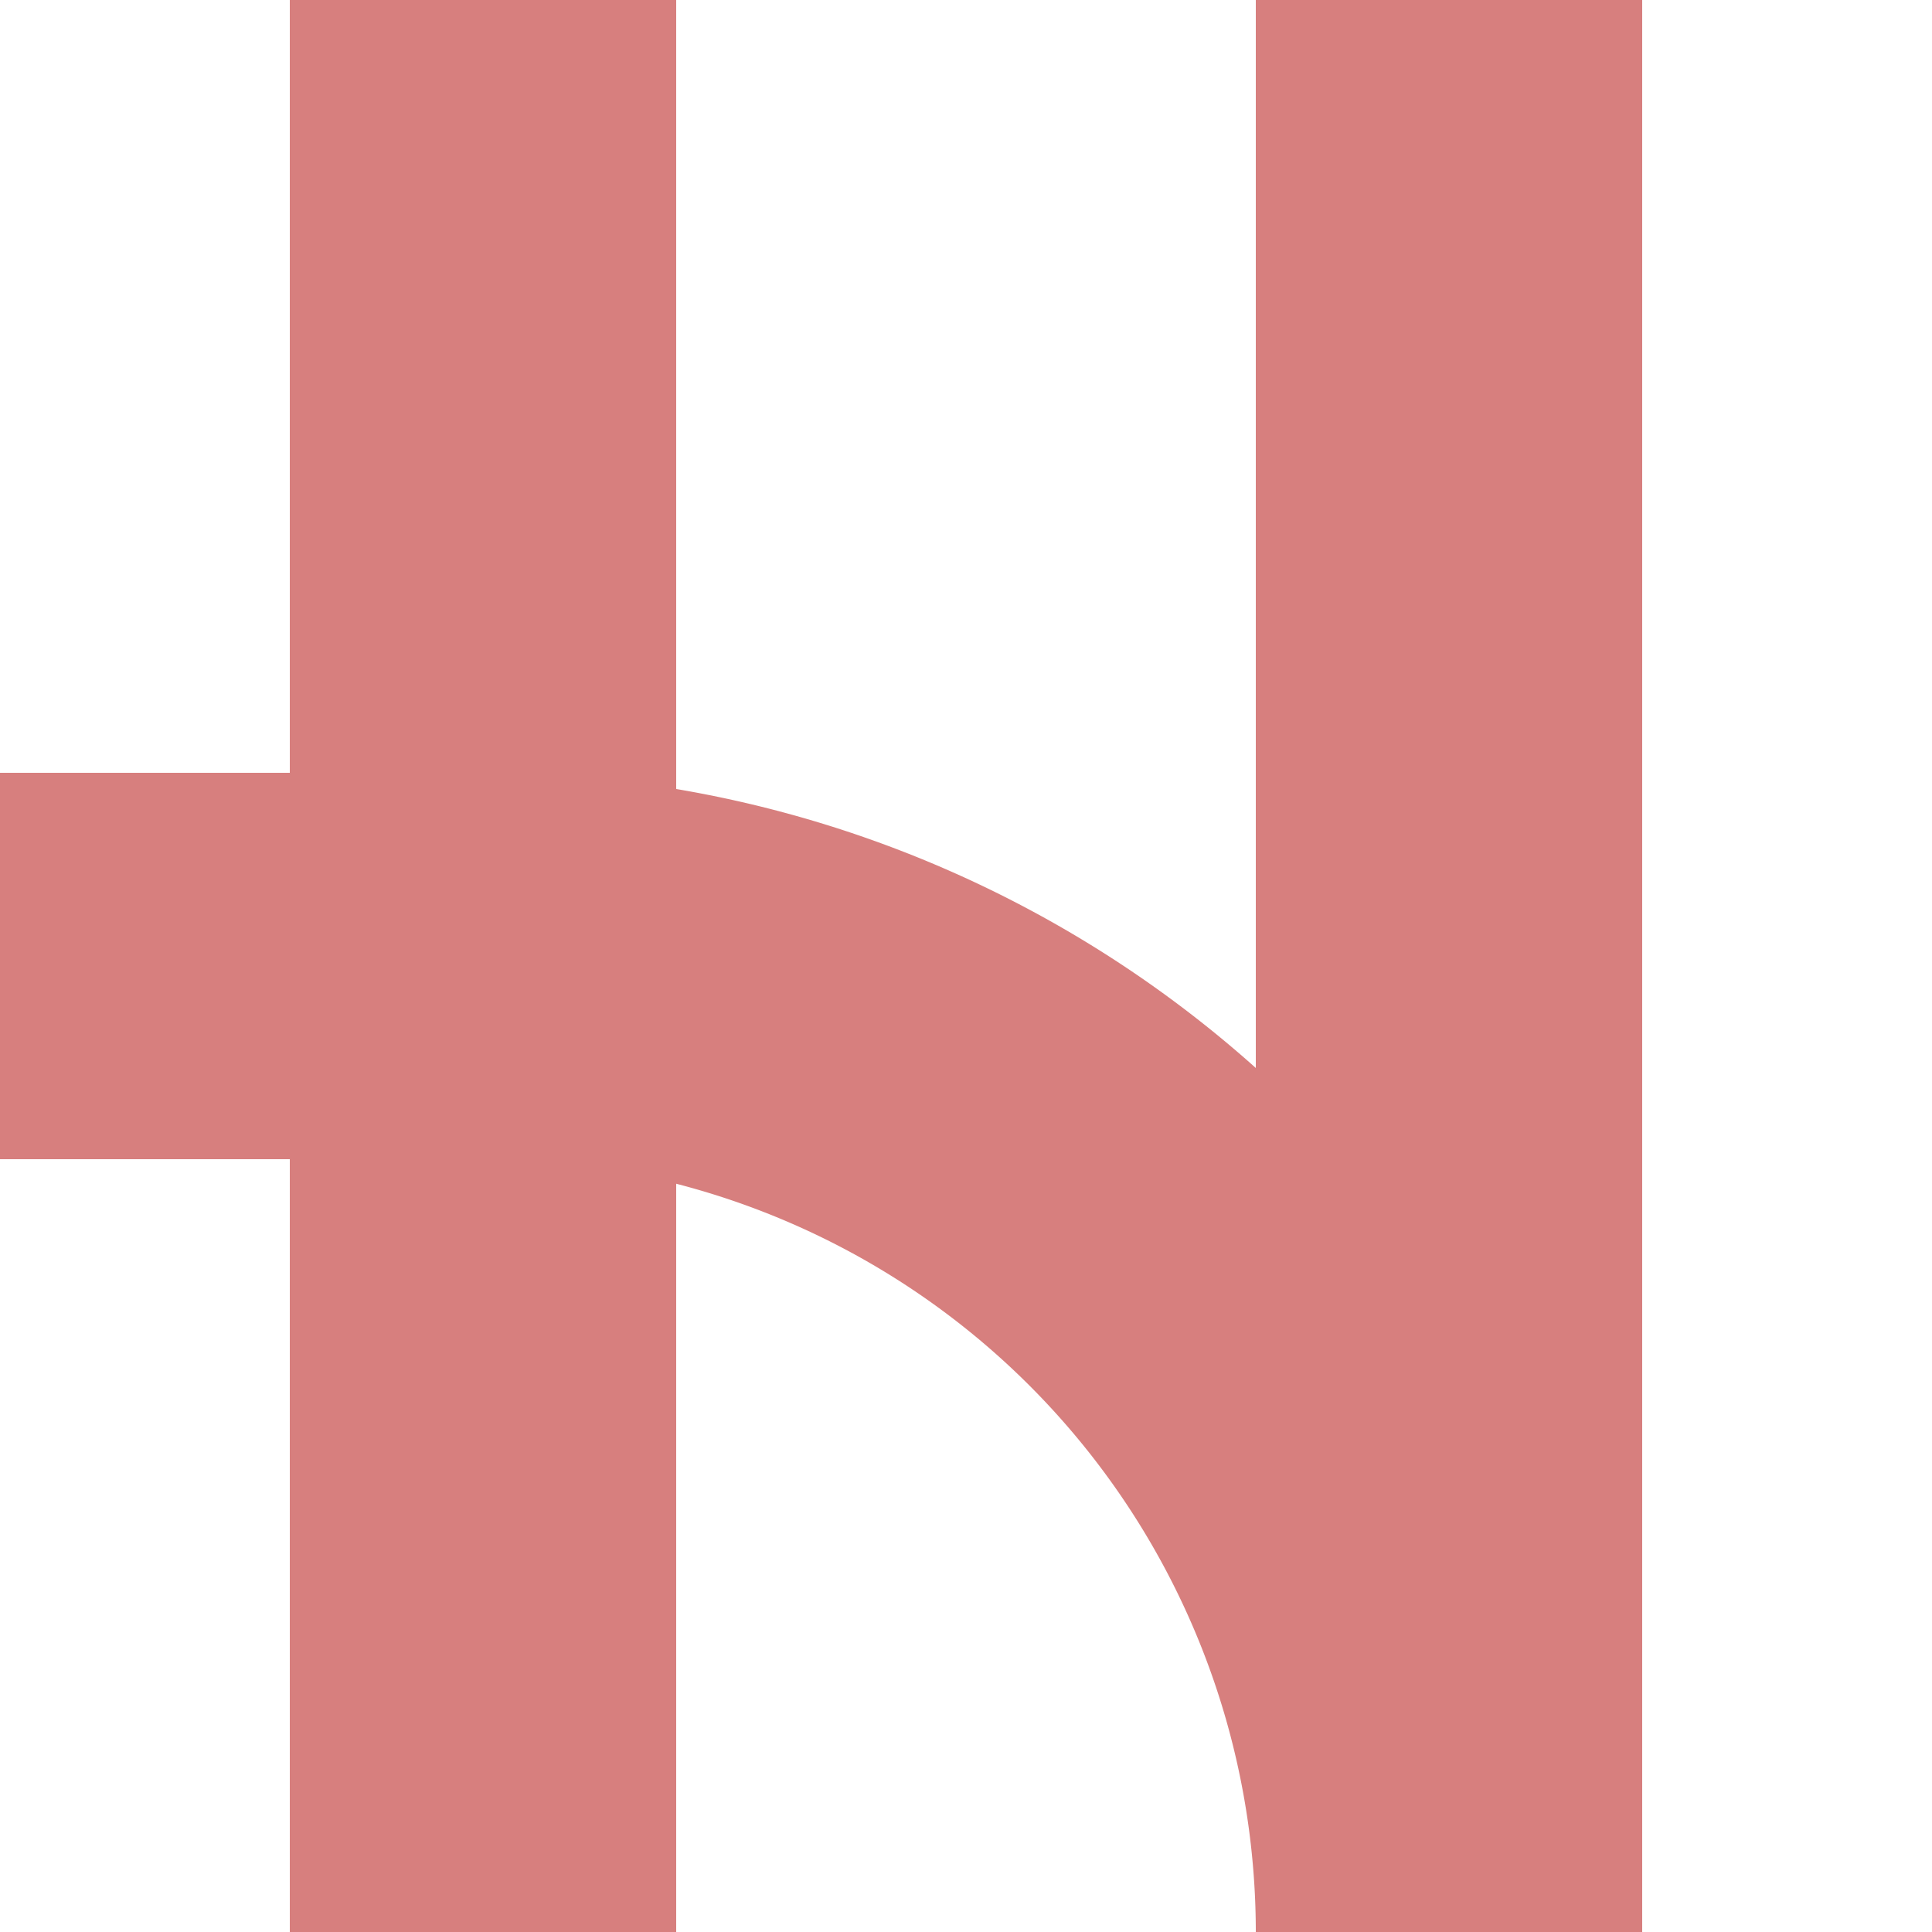 <?xml version="1.0" encoding="UTF-8"?>
<svg xmlns="http://www.w3.org/2000/svg" width="500" height="500">
 <title>exvSTR-ABZg+r</title>
 <path stroke="#D77F7E" d="M 125,0 V 500 M 375,0 V 500 A 250,250 0 0 0 125,250 H 0" stroke-width="100" fill="none"/>
</svg>